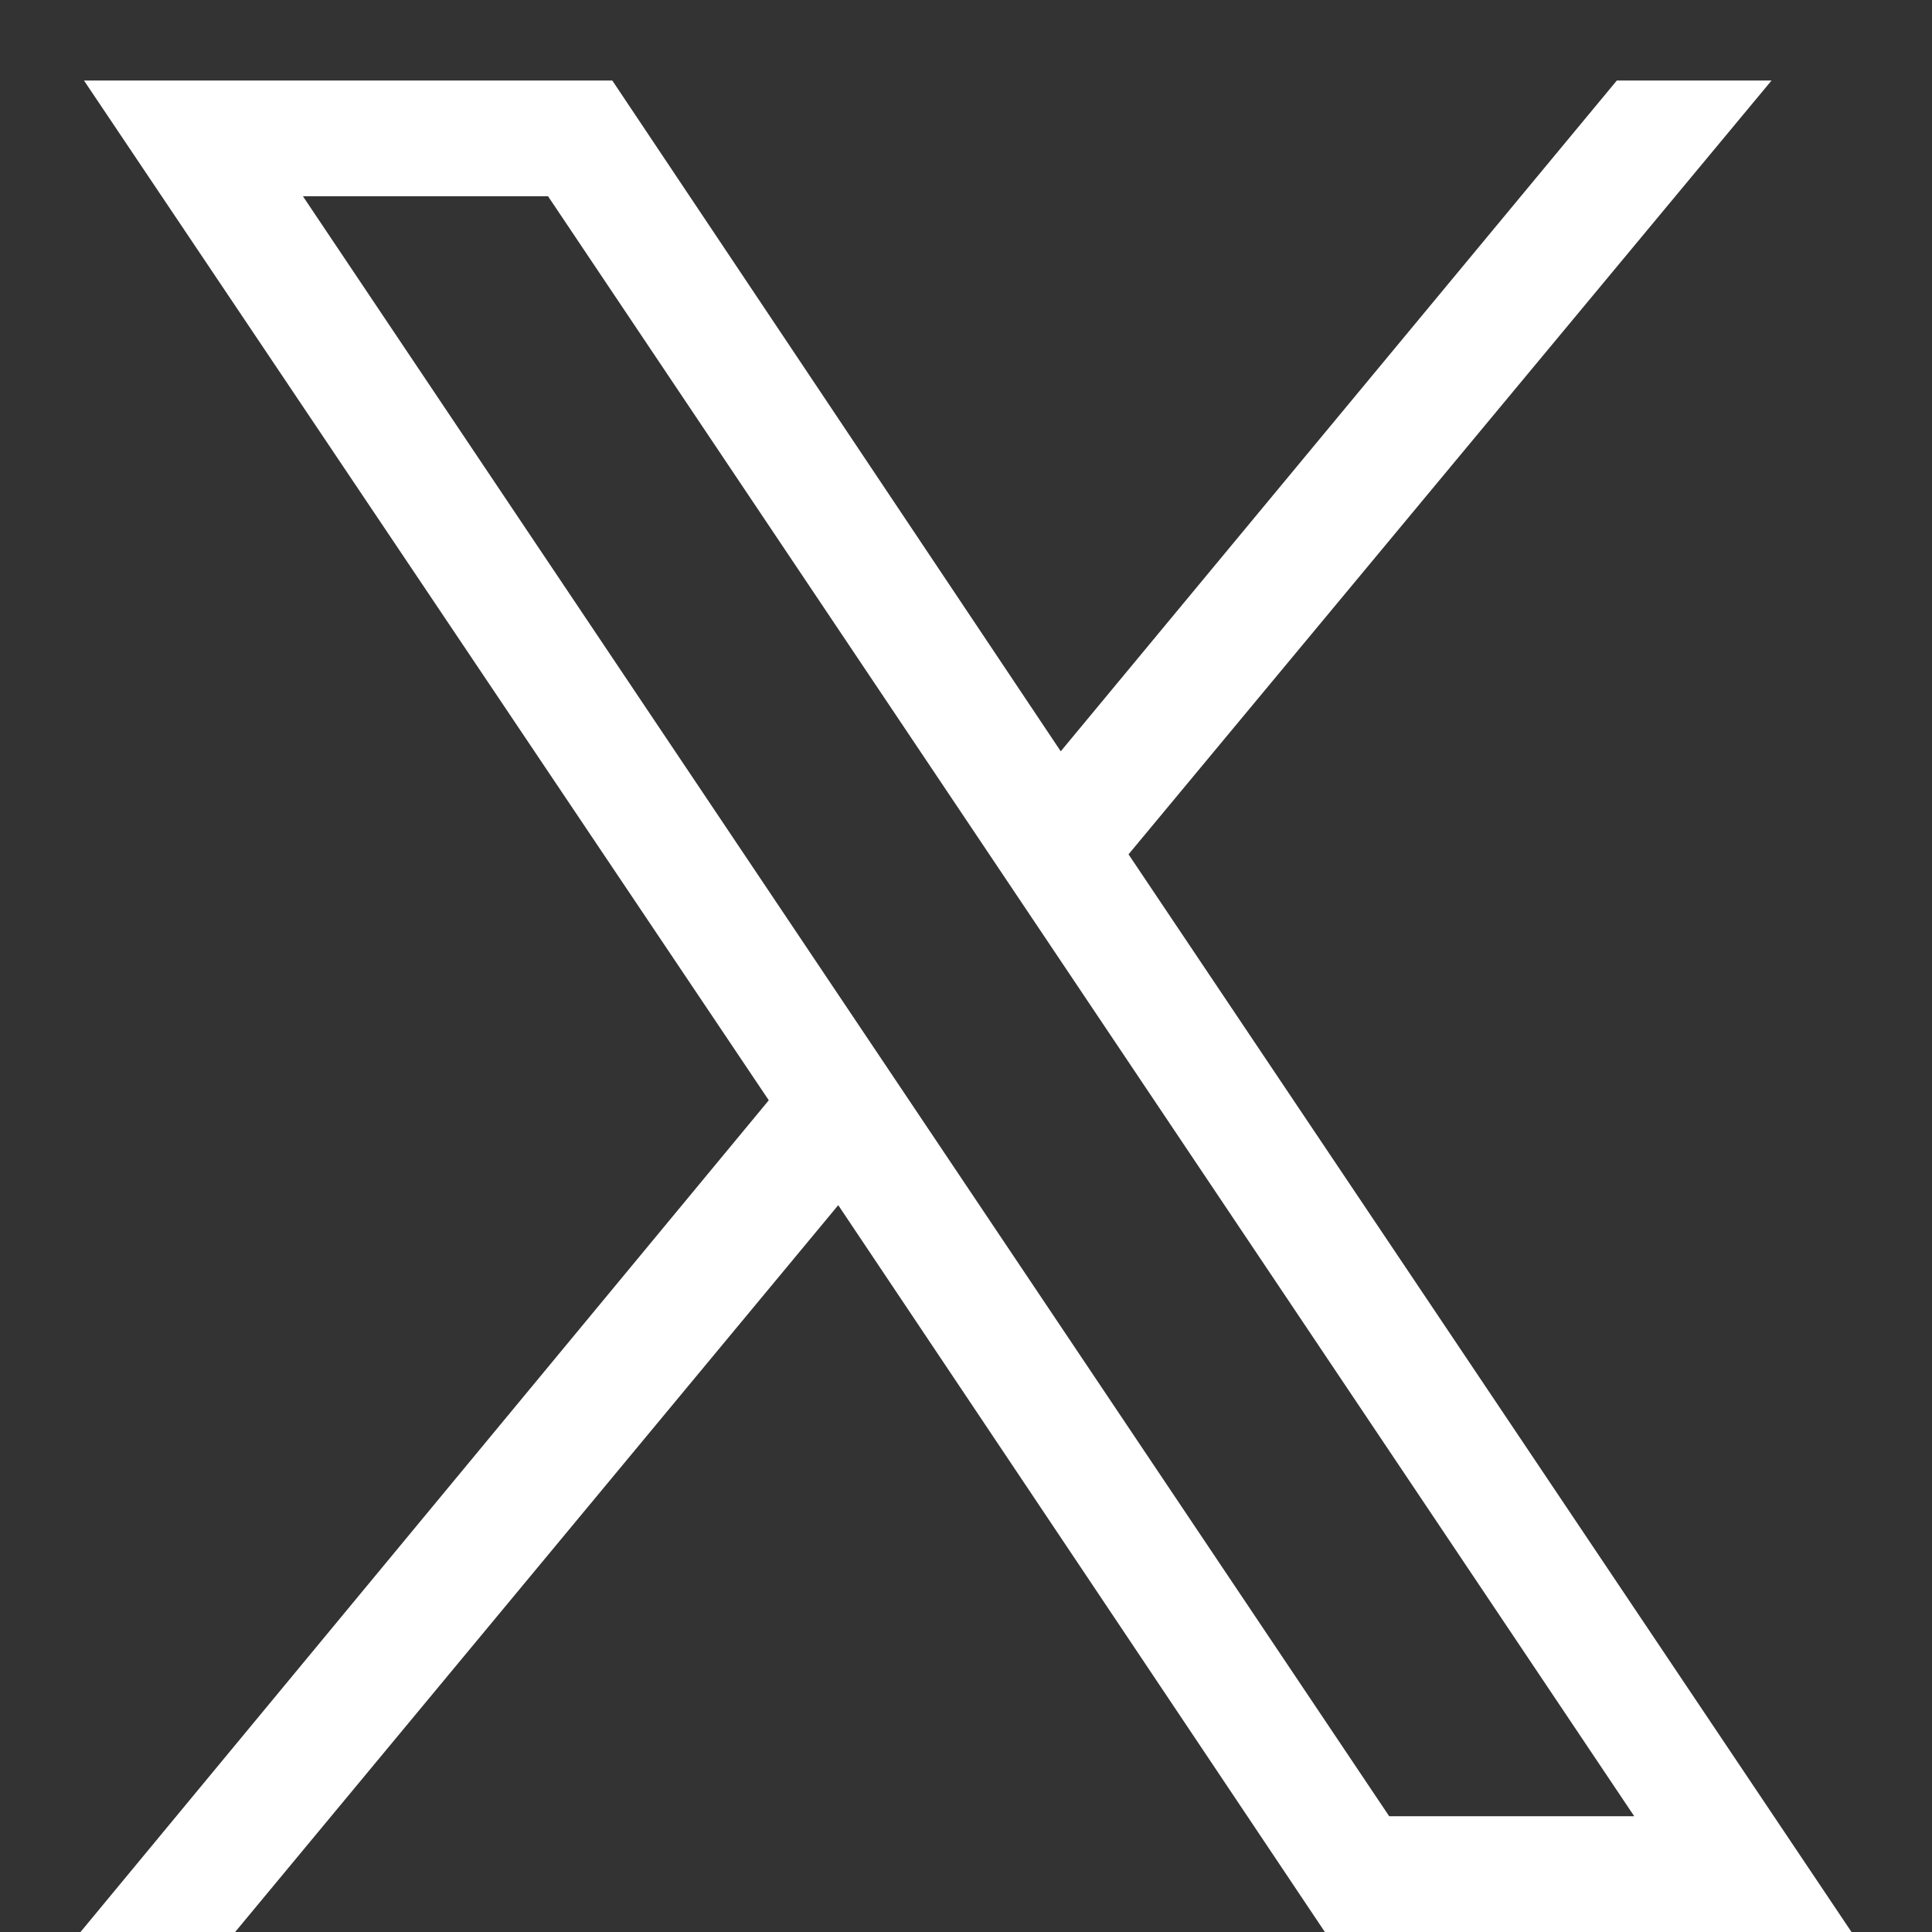 <svg width="24" height="24" viewBox="0 0 24 24" fill="none" xmlns="http://www.w3.org/2000/svg">
<rect x="0" y="0" width="24" height="24" fill="#333333" stroke="none"/>
<g id="Icon">
<path id="Vector" d="M1.043 1L9.55 13.668L1 24H2.921L10.413 14.971L16.458 24H23L14.019 10.613L22.007 1H20.085L13.177 9.333L7.606 1H1.043ZM3.763 2.438H6.808L20.301 22.562H17.257L3.763 2.438Z" fill="white"/>
</g>
</svg>
